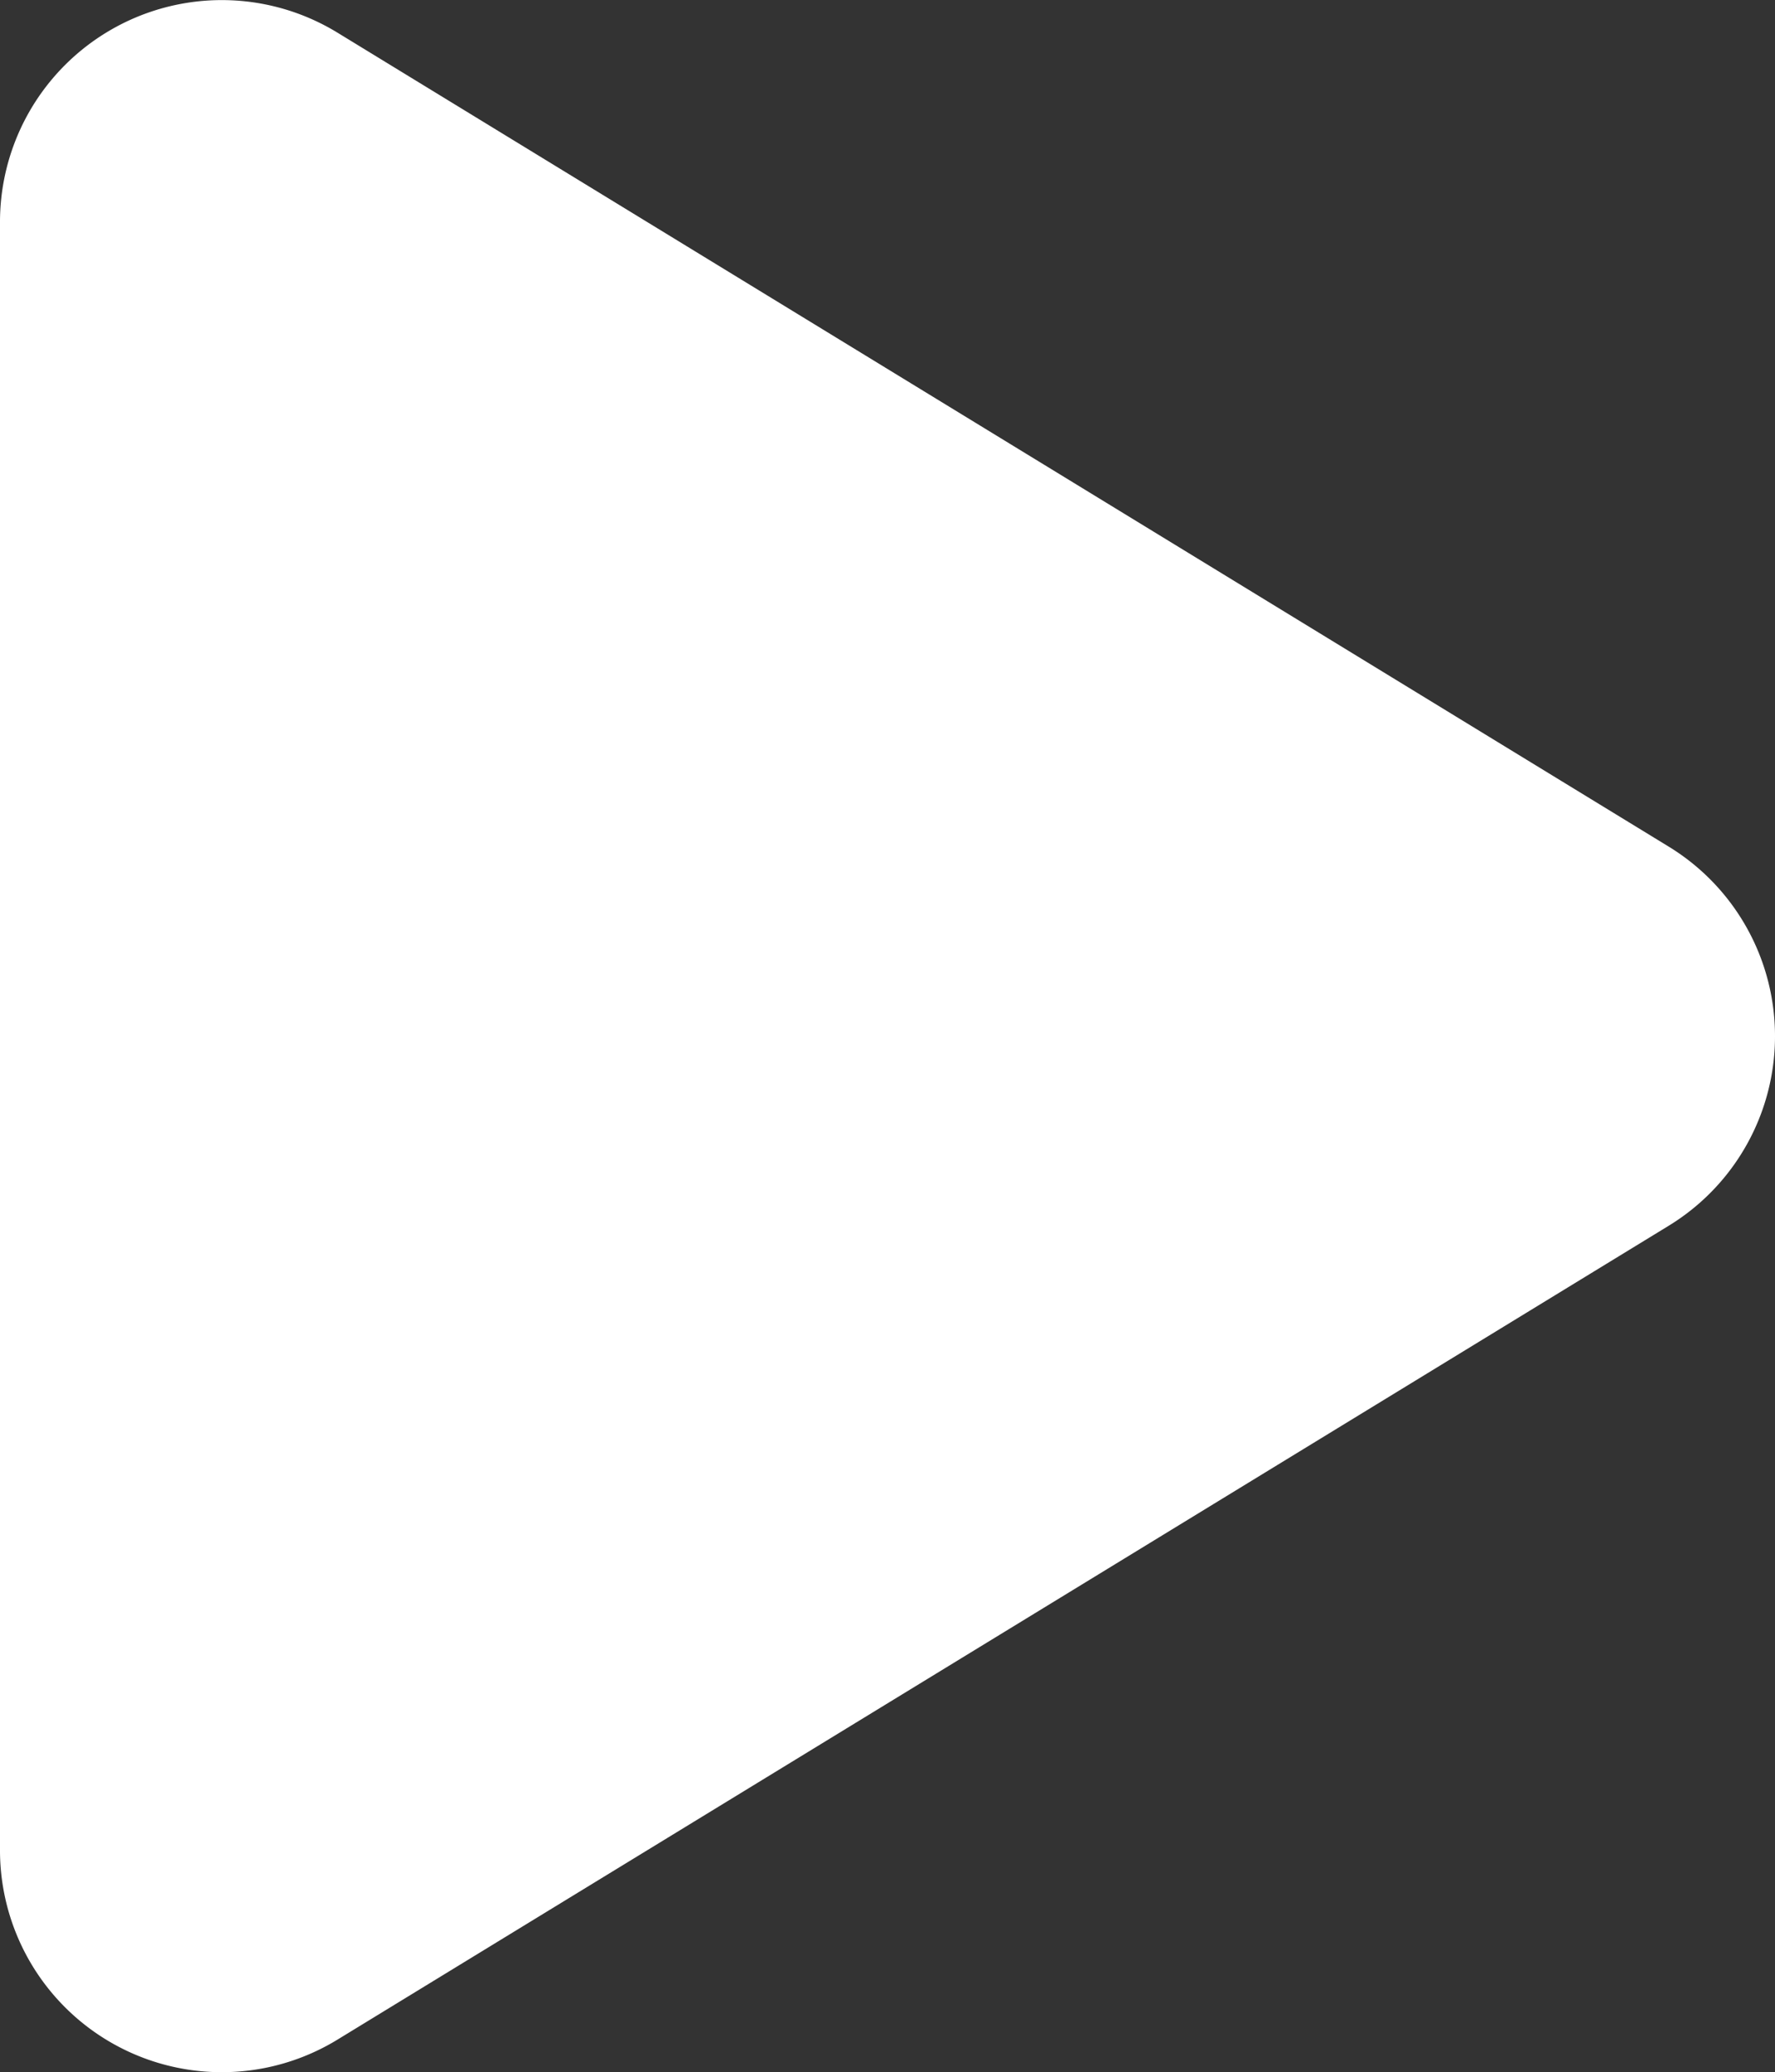 <svg xmlns="http://www.w3.org/2000/svg" width="21.448" height="25.027" viewBox="0 0 21.448 25.027"><rect x="0" y="0" width="21.448" height="25.027" fill="#333333" stroke="none"/><path d="M4.077,2.64A2.68,2.68,0,0,0,0,4.93V24.591a2.68,2.68,0,0,0,4.077,2.29l16.086-9.83a2.683,2.683,0,0,0,0-4.58Z" transform="translate(0 -2.246)" fill="#fff"/></svg>